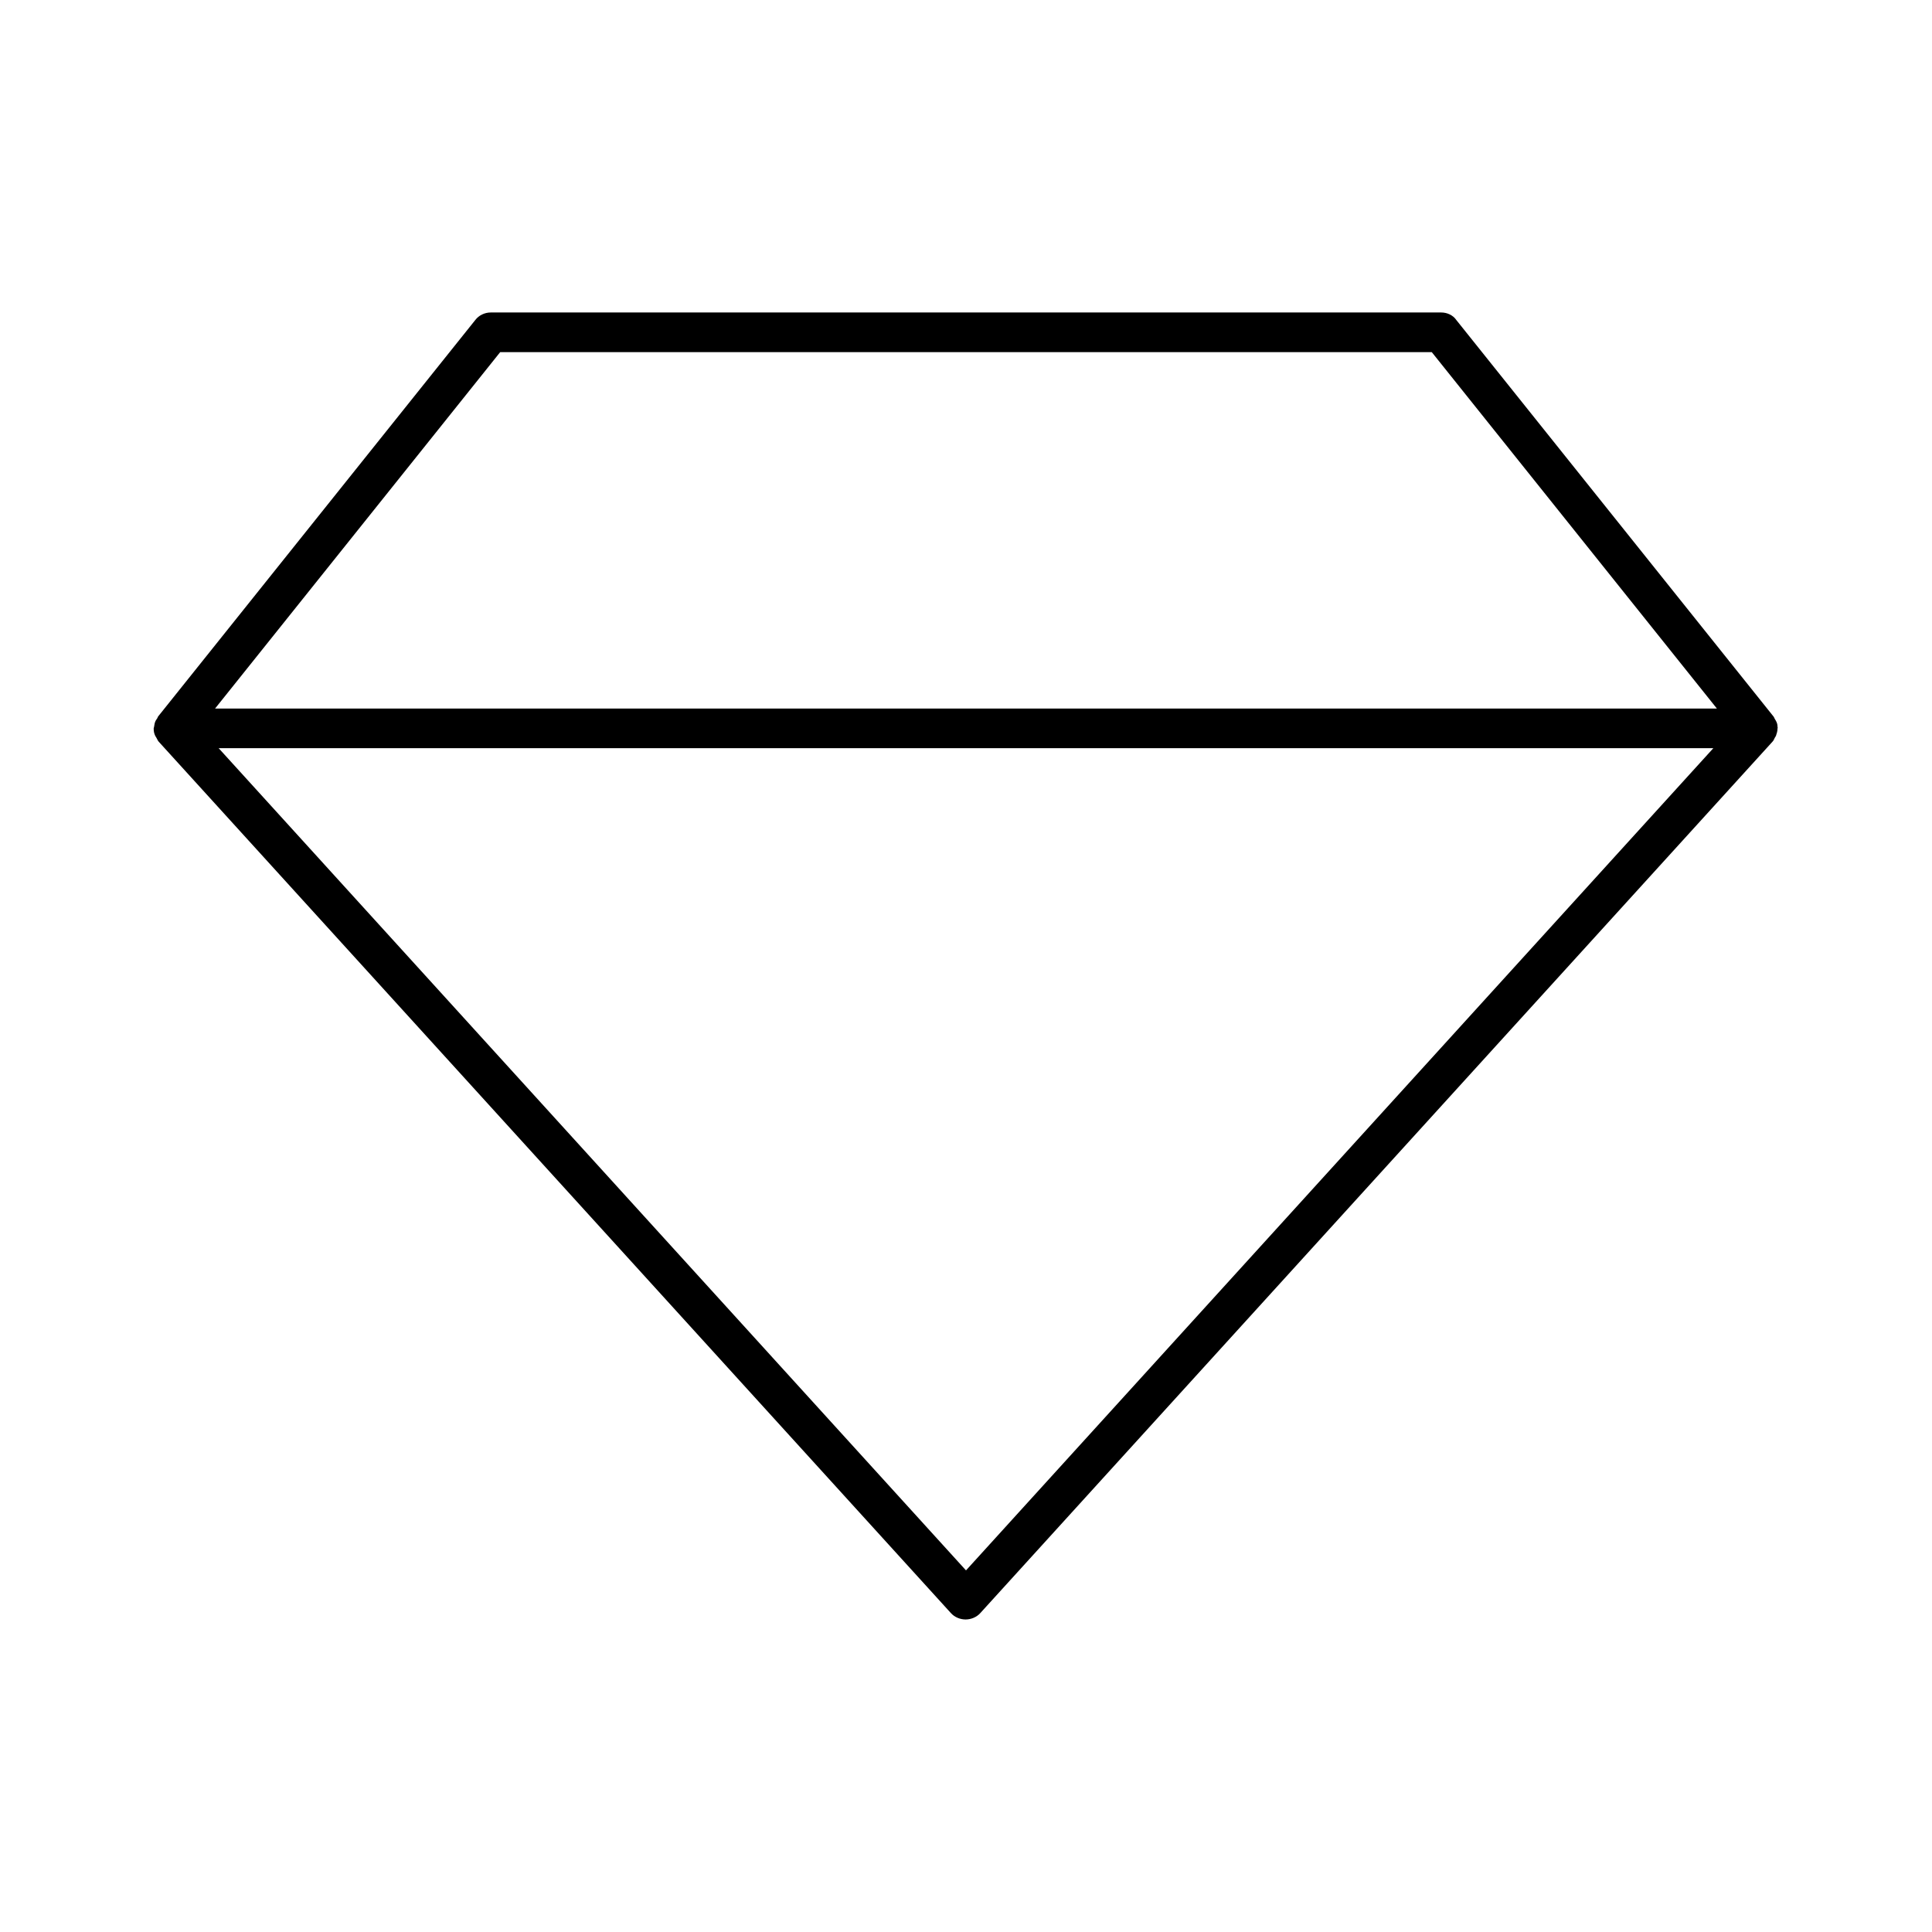<?xml version="1.0" encoding="UTF-8"?>
<!-- Uploaded to: ICON Repo, www.svgrepo.com, Generator: ICON Repo Mixer Tools -->
<svg fill="#000000" width="800px" height="800px" version="1.1" viewBox="144 144 512 512" xmlns="http://www.w3.org/2000/svg">
 <path d="m615.06 336.6c0-0.523-0.105-0.945-0.316-1.363-0.105-0.211-0.211-0.418-0.418-0.734-0.105-0.211-0.211-0.523-0.418-0.734l-83.969-104.96c-0.84-1.262-2.418-1.996-3.992-1.996h-251.9c-1.574 0-3.148 0.734-4.094 1.996l-83.969 104.96c-0.211 0.211-0.211 0.523-0.418 0.734-0.105 0.211-0.316 0.418-0.418 0.734-0.211 0.418-0.211 0.945-0.316 1.363 0 0.105-0.105 0.316-0.105 0.418v0.105c0 0.629 0.105 1.258 0.418 1.891 0.105 0.211 0.211 0.316 0.316 0.523 0.211 0.316 0.316 0.734 0.629 1.051l209.92 230.91c0.945 1.051 2.414 1.68 3.883 1.68s2.938-0.629 3.883-1.68l209.92-230.91c0.316-0.316 0.418-0.629 0.629-1.051 0.105-0.211 0.211-0.316 0.316-0.523 0.211-0.629 0.418-1.258 0.418-1.891v-0.105c0.105-0.102 0-0.312 0-0.418zm-215.06 223.57-198.06-217.9h396.12zm-199.01-228.39 75.57-94.465h246.87l75.57 94.465z"/>
</svg>